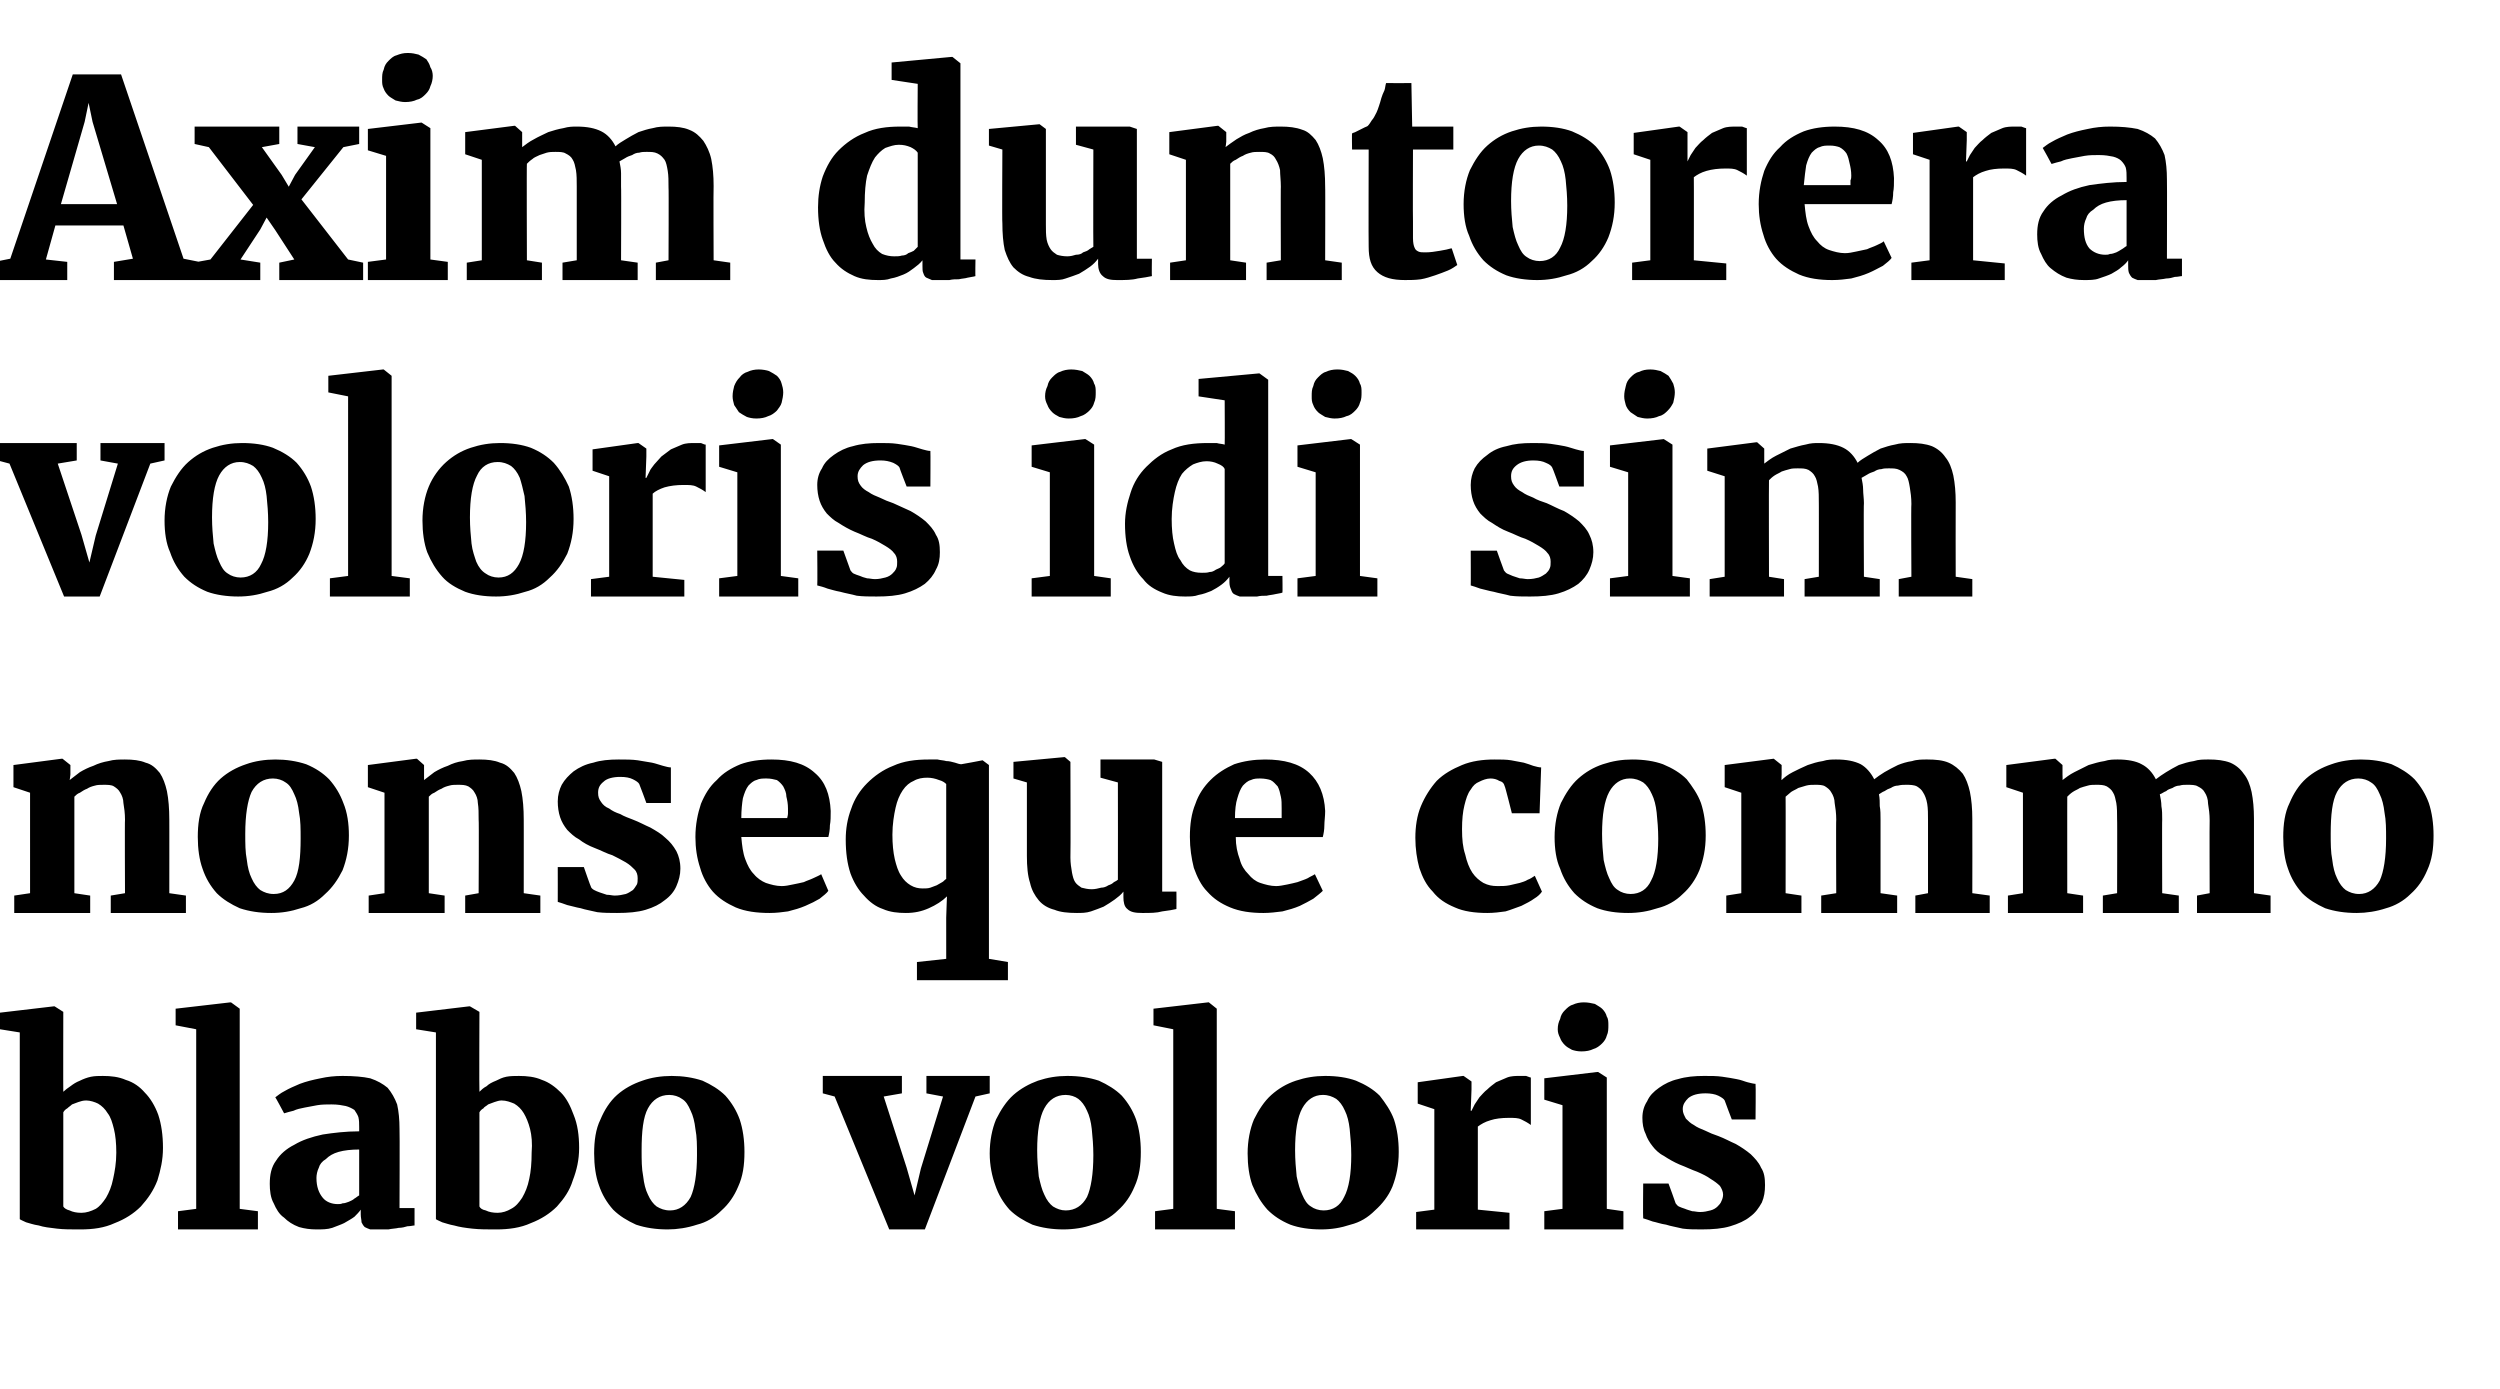 <?xml version="1.0" standalone="no"?><!DOCTYPE svg PUBLIC "-//W3C//DTD SVG 1.1//EN" "http://www.w3.org/Graphics/SVG/1.1/DTD/svg11.dtd"><svg xmlns="http://www.w3.org/2000/svg" version="1.1" width="316px" height="175.6px" viewBox="0 -1 316 175.6" style="top:-1px"><desc>Axim duntorera voloris idi sim nonseque commo blabo voloris</desc><defs/><g id="Polygon11032"><path d="m2.5 129.5l-2.5-.4V127l6.8-.8h.1l1.1.7s-.02 10.12 0 10.1c.2-.2.6-.5.9-.7c.4-.3.7-.5 1.2-.7c.4-.2.9-.4 1.4-.5c.5-.1 1-.1 1.5-.1c1 0 2 .1 2.9.5c1 .3 1.8.9 2.4 1.6c.7.7 1.3 1.7 1.7 2.8c.4 1.2.6 2.6.6 4.2c0 1.5-.3 2.8-.7 4.1c-.5 1.3-1.2 2.3-2.1 3.3c-.9.9-2 1.6-3.3 2.1c-1.3.6-2.7.8-4.4.8c-1.1 0-2.1 0-2.9-.1c-.9-.1-1.7-.2-2.3-.4c-.7-.1-1.2-.3-1.6-.4c-.4-.2-.7-.3-.8-.4v-23.6zm5.5 22c.1.2.4.4.8.5c.4.2.9.3 1.5.3c.6 0 1.2-.2 1.8-.5c.5-.3.9-.8 1.3-1.4c.4-.7.7-1.4.9-2.4c.2-.9.4-2 .4-3.3c0-1.2-.1-2.2-.3-3c-.2-.8-.4-1.5-.8-2c-.3-.5-.7-.9-1.2-1.2c-.4-.2-1-.4-1.5-.4c-.4 0-.7.1-1 .2c-.3.1-.5.2-.8.3c-.2.2-.4.3-.6.5c-.2.1-.4.3-.5.5v11.9zm14.5.6l2.3-.3v-22.7l-2.6-.5v-2.1l6.9-.8h.1l1.1.8v25.3l2.3.3v2.3H22.5v-2.3zm11.6-3.5c0-1.1.2-2.1.8-2.9c.5-.8 1.3-1.5 2.3-2c1-.6 2.2-1 3.6-1.3c1.3-.2 2.9-.4 4.6-.4v-.5c0-.5 0-.9-.1-1.3c-.1-.3-.3-.6-.5-.9c-.3-.2-.7-.4-1.1-.5c-.5-.1-1-.2-1.8-.2c-.6 0-1.2 0-1.8.1c-.6.1-1.1.2-1.6.3c-.5.1-1 .2-1.4.4c-.4.1-.8.2-1.1.3c-.04.04-.1 0-.1 0c0 0-1.07-2.01-1.1-2c.3-.2.6-.5 1.2-.8c.5-.3 1.2-.6 1.9-.9c.8-.3 1.6-.5 2.6-.7c.9-.2 1.8-.3 2.8-.3c1.4 0 2.6.1 3.5.3c.9.3 1.6.7 2.2 1.2c.5.6.9 1.3 1.2 2.1c.2.9.3 1.9.3 3.1c.04.02 0 10 0 10h1.9v2.2c-.2 0-.5.1-.9.1c-.3.1-.7.2-1.1.2c-.4.1-.9.1-1.3.2h-2.3c-.3-.1-.5-.2-.7-.3c-.2-.2-.3-.4-.4-.6c0-.3-.1-.6-.1-1v-.6c-.2.3-.5.6-.8.9c-.4.3-.8.5-1.3.8c-.4.2-1 .4-1.5.6c-.6.2-1.3.2-2 .2c-.8 0-1.5-.1-2.2-.3c-.8-.3-1.4-.7-1.9-1.2c-.6-.4-1-1.1-1.3-1.8c-.4-.7-.5-1.6-.5-2.5zm5.9-.7c0 1.1.3 1.9.8 2.5c.4.5 1.1.8 1.9.8c.2 0 .4 0 .6-.1c.3 0 .5-.1.8-.2c.2-.1.5-.2.7-.4c.2-.1.4-.3.6-.4v-5.8c-1 0-1.9.1-2.6.3c-.7.2-1.2.5-1.6.9c-.5.3-.8.7-.9 1.1c-.2.4-.3.9-.3 1.3zm15.1-18.4l-2.5-.4V127l6.7-.8h.1l1.2.7s-.04 10.12 0 10.1c.2-.2.5-.5.9-.7c.3-.3.7-.5 1.2-.7c.4-.2.8-.4 1.3-.5c.5-.1 1.1-.1 1.6-.1c1 0 2 .1 2.9.5c.9.3 1.7.9 2.4 1.6c.7.7 1.2 1.7 1.6 2.8c.5 1.2.7 2.6.7 4.2c0 1.5-.3 2.8-.8 4.1c-.4 1.3-1.1 2.3-2 3.3c-.9.9-2 1.6-3.3 2.1c-1.3.6-2.8.8-4.4.8c-1.1 0-2.1 0-3-.1c-.9-.1-1.6-.2-2.3-.4c-.6-.1-1.1-.3-1.5-.4c-.4-.2-.7-.3-.8-.4v-23.6zm5.5 22c.1.2.3.4.8.5c.4.2.9.3 1.5.3c.6 0 1.2-.2 1.7-.5c.6-.3 1-.8 1.4-1.4c.4-.7.7-1.4.9-2.4c.2-.9.3-2 .3-3.3c.1-1.2 0-2.2-.2-3c-.2-.8-.5-1.5-.8-2c-.3-.5-.7-.9-1.2-1.2c-.5-.2-1-.4-1.6-.4c-.3 0-.6.1-.9.2c-.3.1-.5.2-.8.3c-.2.2-.5.3-.6.5c-.2.1-.4.3-.5.5v11.9zm14.5-6.7c0-1.6.2-3.1.8-4.3c.5-1.2 1.2-2.3 2.1-3.1c.9-.8 2-1.4 3.2-1.8c1.1-.4 2.4-.6 3.7-.6c1.4 0 2.7.2 3.9.6c1.1.5 2.1 1.1 2.9 1.9c.8.9 1.4 1.9 1.8 3c.4 1.2.6 2.6.6 4.1c0 1.7-.2 3.1-.8 4.4c-.5 1.2-1.2 2.2-2.1 3c-.9.9-1.9 1.5-3.1 1.8c-1.2.4-2.5.6-3.7.6c-1.5 0-2.8-.2-4-.6c-1.1-.5-2.1-1.1-2.9-1.9c-.8-.9-1.4-1.9-1.8-3.1c-.4-1.1-.6-2.5-.6-4zm9.6 7.2c1.1 0 2-.6 2.6-1.7c.5-1.1.8-2.9.8-5.3c0-1.2 0-2.3-.2-3.3c-.1-.9-.3-1.7-.6-2.3c-.3-.7-.6-1.2-1.1-1.5c-.4-.3-1-.5-1.6-.5c-1.2 0-2.1.6-2.7 1.7c-.6 1.1-.8 2.9-.8 5.3c0 1.2 0 2.3.2 3.3c.1.9.3 1.7.6 2.3c.3.7.7 1.2 1.1 1.5c.5.3 1 .5 1.7.5zm20.8-14.4l-1.5-.4V135h10v2.2l-2.3.4l2.9 9l1 3.5l.8-3.4l2.8-9.1l-2.1-.4V135h8v2.2l-1.8.4l-6.4 16.8h-4.5l-6.9-16.8zm19.6 7.2c0-1.6.3-3.1.8-4.3c.6-1.2 1.3-2.3 2.2-3.1c.9-.8 2-1.4 3.1-1.8c1.2-.4 2.4-.6 3.7-.6c1.5 0 2.8.2 4 .6c1.1.5 2.1 1.1 2.9 1.9c.8.9 1.4 1.9 1.8 3c.4 1.2.6 2.6.6 4.1c0 1.7-.2 3.1-.8 4.4c-.5 1.2-1.2 2.2-2.1 3c-.9.9-2 1.5-3.2 1.8c-1.1.4-2.4.6-3.7.6c-1.4 0-2.7-.2-3.9-.6c-1.1-.5-2.1-1.1-2.9-1.9c-.8-.9-1.4-1.9-1.8-3.1c-.4-1.1-.7-2.5-.7-4zm9.6 7.2c1.2 0 2.1-.6 2.7-1.7c.5-1.1.8-2.9.8-5.3c0-1.2-.1-2.3-.2-3.3c-.1-.9-.3-1.7-.6-2.3c-.3-.7-.7-1.2-1.1-1.5c-.4-.3-1-.5-1.6-.5c-1.2 0-2.1.6-2.7 1.7c-.6 1.1-.9 2.9-.9 5.3c0 1.2.1 2.3.2 3.3c.2.9.4 1.7.7 2.3c.3.7.7 1.2 1.1 1.5c.5.3 1 .5 1.6.5zm11.3.1l2.3-.3v-22.7l-2.5-.5v-2.1l6.9-.8h.1l1 .8v25.3l2.3.3v2.3H146v-2.3zm11.7-7.3c0-1.6.3-3.1.8-4.3c.6-1.2 1.3-2.3 2.2-3.1c.9-.8 1.9-1.4 3.1-1.8c1.2-.4 2.4-.6 3.7-.6c1.5 0 2.8.2 3.9.6c1.2.5 2.2 1.1 3 1.9c.7.9 1.4 1.9 1.8 3c.4 1.2.6 2.6.6 4.1c0 1.7-.3 3.1-.8 4.4c-.5 1.2-1.3 2.2-2.2 3c-.9.9-1.9 1.5-3.1 1.8c-1.2.4-2.4.6-3.7.6c-1.5 0-2.8-.2-3.9-.6c-1.2-.5-2.1-1.1-2.9-1.9c-.8-.9-1.4-1.9-1.9-3.1c-.4-1.1-.6-2.5-.6-4zm9.6 7.2c1.2 0 2.1-.6 2.6-1.7c.6-1.1.9-2.9.9-5.3c0-1.2-.1-2.3-.2-3.3c-.1-.9-.3-1.7-.6-2.3c-.3-.7-.7-1.2-1.1-1.5c-.5-.3-1-.5-1.7-.5c-1.1 0-2 .6-2.6 1.7c-.6 1.1-.9 2.9-.9 5.3c0 1.2.1 2.3.2 3.3c.2.9.4 1.7.7 2.3c.3.7.6 1.2 1.1 1.5c.4.3 1 .5 1.6.5zm11.7.2l2.3-.3v-12.7l-2.1-.7v-2.7l5.7-.8h.1l1 .7v1l-.1 2.7s.13.03.1 0l.4-.8l.6-.9c.3-.3.6-.7 1-1c.3-.3.7-.6 1.1-.9c.5-.2.9-.4 1.4-.6c.5-.2 1.1-.2 1.6-.2h.8c.3.1.5.2.6.2v6c-.4-.3-.8-.5-1.2-.7c-.4-.2-.9-.2-1.6-.2c-.9 0-1.7.1-2.3.3c-.7.2-1.2.5-1.6.8v10.5l4 .4v2.1H179v-2.2zm16.2-.1l2.3-.3v-13.1l-2.3-.7v-2.7l6.7-.8h.1l1.1.7v16.6l2.1.3v2.3h-10v-2.3zm4.7-20.2c-.5 0-.9-.1-1.2-.2c-.4-.2-.7-.4-.9-.6c-.3-.3-.5-.6-.6-.9c-.2-.4-.3-.7-.3-1.1c0-.5.1-.9.3-1.3c.1-.5.3-.8.6-1.1c.3-.3.6-.6 1-.7c.4-.2.9-.3 1.4-.3c.5 0 1 .1 1.4.2c.3.2.7.4.9.6c.3.3.5.6.6 1c.2.3.2.7.2 1.1c0 .4 0 .9-.2 1.3c-.1.4-.3.7-.6 1c-.3.3-.7.6-1.1.7c-.4.2-.9.3-1.5.3c0-.01 0 0 0 0c0 0-.02-.01 0 0zm7.8 16.7h3.2s.92 2.49.9 2.5c.1.1.2.3.4.4c.2.1.5.2.8.3c.2.1.6.2.9.3c.3 0 .6.1 1 .1c.5 0 .9-.1 1.3-.2c.4-.1.7-.3.9-.5c.2-.2.4-.4.5-.7c.1-.2.2-.5.2-.8c0-.4-.2-.8-.4-1.1c-.3-.3-.7-.6-1.2-.9c-.4-.3-1-.6-1.7-.9c-.6-.2-1.4-.6-2.2-.9c-.7-.3-1.4-.7-2-1.1c-.6-.3-1.1-.8-1.4-1.2c-.4-.5-.7-1-.9-1.6c-.3-.6-.4-1.3-.4-2c0-.8.2-1.5.6-2.1c.3-.7.8-1.2 1.5-1.7c.7-.5 1.5-.9 2.4-1.1c1-.3 2.1-.4 3.3-.4c.9 0 1.6 0 2.3.1c.7.1 1.3.2 1.8.3c.6.1 1 .3 1.4.4c.4.1.8.2 1 .2c.05.01 0 4.5 0 4.5h-3s-.91-2.38-.9-2.4c-.1-.2-.4-.4-.8-.6c-.4-.2-1-.3-1.6-.3c-1 0-1.7.2-2.2.6c-.4.4-.7.8-.7 1.4c0 .5.2.8.4 1.2c.3.3.6.6 1 .8c.4.3.9.5 1.4.7c.6.3 1.1.5 1.7.7c.8.3 1.5.7 2.2 1c.7.4 1.3.8 1.9 1.3c.5.5 1 1 1.3 1.7c.4.6.5 1.3.5 2.2c0 .8-.1 1.5-.4 2.2c-.4.7-.8 1.3-1.5 1.8c-.6.5-1.5.9-2.5 1.2c-1 .3-2.2.4-3.6.4c-.8 0-1.7 0-2.4-.1c-.8-.2-1.5-.3-2.1-.5c-.7-.1-1.2-.3-1.7-.4c-.5-.2-.9-.3-1.2-.4c-.04.02 0-4.4 0-4.4z" stroke="none" fill="#000"/></g><g id="Polygon11031"><path d="m1.8 112.2l2-.3V99.2l-2.1-.7v-2.8l6.1-.8h.1l1 .8v1.2s-.08.72-.1.7c.4-.3.8-.6 1.3-1c.5-.3 1.1-.6 1.7-.8c.6-.3 1.3-.5 1.9-.6c.7-.2 1.4-.2 2.1-.2c1 0 1.9.1 2.6.4c.8.2 1.3.7 1.8 1.3c.4.6.7 1.4.9 2.3c.2 1 .3 2.2.3 3.6c.01-.04 0 9.3 0 9.3l2.1.3v2.2H14v-2.2l1.8-.3s-.04-9.35 0-9.3c0-.8-.1-1.5-.2-2.1c0-.5-.2-1-.4-1.3c-.2-.4-.5-.6-.8-.8c-.3-.2-.8-.2-1.3-.2c-.4 0-.8 0-1.1.1c-.4.1-.7.2-1 .4c-.3.1-.6.3-.9.5c-.3.1-.5.3-.7.5v12.2l2 .3v2.2H1.8v-2.2zm23.2-7.4c0-1.6.2-3.1.8-4.3c.5-1.2 1.2-2.3 2.1-3.1c.9-.8 2-1.4 3.2-1.8c1.1-.4 2.4-.6 3.7-.6c1.4 0 2.7.2 3.9.6c1.2.5 2.1 1.1 2.9 1.9c.8.9 1.4 1.9 1.8 3c.5 1.2.7 2.6.7 4.1c0 1.7-.3 3.1-.8 4.4c-.6 1.2-1.3 2.2-2.2 3c-.9.9-1.9 1.5-3.1 1.8c-1.2.4-2.4.6-3.7.6c-1.5 0-2.8-.2-4-.6c-1.1-.5-2.1-1.1-2.9-1.9c-.8-.9-1.4-1.9-1.8-3.1c-.4-1.1-.6-2.5-.6-4zm9.6 7.2c1.2 0 2-.6 2.6-1.7c.6-1.1.8-2.9.8-5.3c0-1.2 0-2.3-.2-3.3c-.1-.9-.3-1.7-.6-2.3c-.3-.7-.6-1.2-1.1-1.5c-.4-.3-1-.5-1.6-.5c-1.2 0-2.1.6-2.7 1.7c-.5 1.1-.8 2.9-.8 5.3c0 1.2 0 2.3.2 3.3c.1.9.3 1.7.6 2.3c.3.7.7 1.2 1.1 1.5c.5.3 1 .5 1.7.5zm12 .2l2-.3V99.2l-2.1-.7v-2.8l6.1-.8h.1l.9.8v1.9c.4-.3.8-.6 1.3-1c.5-.3 1.1-.6 1.7-.8c.6-.3 1.2-.5 1.9-.6c.7-.2 1.4-.2 2.1-.2c1 0 1.9.1 2.6.4c.8.2 1.3.7 1.8 1.3c.4.6.7 1.4.9 2.3c.2 1 .3 2.2.3 3.6c.01-.04 0 9.3 0 9.3l2.1.3v2.2h-9.5v-2.2l1.7-.3s.05-9.35 0-9.3c0-.8 0-1.5-.1-2.1c0-.5-.2-1-.4-1.3c-.2-.4-.5-.6-.8-.8c-.4-.2-.8-.2-1.4-.2c-.3 0-.7 0-1 .1c-.4.1-.7.2-1 .4c-.3.1-.6.3-.9.5c-.3.1-.5.3-.7.5c-.01 0 0 12.2 0 12.2l2 .3v2.2h-9.6v-2.2zm23.9-3.6h3.3s.86 2.49.9 2.5c0 .1.2.3.4.4c.2.1.4.2.7.3l.9.3c.4 0 .7.1 1 .1c.5 0 1-.1 1.4-.2c.3-.1.6-.3.9-.5c.2-.2.3-.4.5-.7c.1-.2.1-.5.1-.8c0-.4-.1-.8-.4-1.1c-.3-.3-.6-.6-1.1-.9c-.5-.3-1.1-.6-1.7-.9c-.7-.2-1.4-.6-2.2-.9c-.8-.3-1.5-.7-2-1.1c-.6-.3-1.1-.8-1.5-1.2c-.4-.5-.7-1-.9-1.6c-.2-.6-.3-1.3-.3-2c0-.8.2-1.5.5-2.1c.4-.7.9-1.2 1.5-1.7c.7-.5 1.5-.9 2.5-1.1c.9-.3 2-.4 3.2-.4c.9 0 1.7 0 2.4.1l1.8.3c.5.1 1 .3 1.4.4c.4.1.7.2 1 .2v4.5h-3.1s-.87-2.38-.9-2.4c-.1-.2-.4-.4-.8-.6c-.4-.2-.9-.3-1.6-.3c-.9 0-1.7.2-2.1.6c-.5.4-.7.8-.7 1.4c0 .5.1.8.4 1.2c.2.3.5.6 1 .8c.4.3.8.5 1.4.7c.5.3 1.1.5 1.6.7c.8.3 1.5.7 2.2 1c.7.4 1.4.8 1.9 1.3c.6.5 1 1 1.4 1.7c.3.6.5 1.3.5 2.2c0 .8-.2 1.5-.5 2.2c-.3.7-.8 1.3-1.5 1.8c-.6.5-1.4.9-2.4 1.2c-1 .3-2.2.4-3.6.4c-.9 0-1.7 0-2.5-.1c-.8-.2-1.5-.3-2.1-.5c-.6-.1-1.2-.3-1.7-.4c-.5-.2-.9-.3-1.2-.4c.01.02 0-4.4 0-4.4zm17.4-3.8c0-1.6.3-3 .7-4.2c.5-1.2 1.1-2.2 2-3c.8-.9 1.8-1.5 3-2c1.1-.4 2.4-.6 3.9-.6c2.4 0 4.2.5 5.5 1.7c1.3 1.1 1.9 2.7 2 4.8c0 .7 0 1.3-.1 1.8c0 .6-.1 1.1-.2 1.5h-11c.1 1.1.2 2 .5 2.8c.3.8.6 1.4 1.1 1.9c.4.5 1 .9 1.5 1.1c.6.2 1.3.4 2 .4c.5 0 .9-.1 1.4-.2c.5-.1 1-.2 1.4-.3c.4-.2.8-.3 1.2-.5c.4-.2.7-.3 1-.5l.9 2.1c-.2.3-.6.6-1.1 1c-.5.3-1.1.6-1.8.9c-.7.3-1.4.5-2.2.7c-.7.1-1.5.2-2.3.2c-1.7 0-3.1-.2-4.3-.7c-1.1-.5-2.1-1.1-2.9-2c-.7-.8-1.3-1.9-1.6-3c-.4-1.2-.6-2.5-.6-3.9zm11.6-2.4c0-.1.1-.3.1-.6v-.6c0-.6-.1-1.1-.2-1.5c0-.5-.2-.9-.4-1.3c-.2-.3-.5-.6-.8-.8c-.4-.1-.8-.2-1.3-.2c-.5 0-.9 0-1.3.2c-.4.1-.7.4-1 .7c-.3.4-.5.9-.7 1.6c-.1.6-.2 1.5-.2 2.5h5.8zm15 12c-1 0-2-.1-2.9-.5c-.9-.3-1.7-.9-2.4-1.7c-.7-.7-1.3-1.7-1.7-2.8c-.4-1.2-.6-2.6-.6-4.3c0-1.3.2-2.6.7-3.9c.4-1.2 1.1-2.3 2-3.2c.9-.9 2-1.7 3.3-2.2c1.3-.6 2.8-.8 4.5-.8h1.1c.4.1.8.1 1.1.2c.4 0 .7.1 1.1.2c.3.1.6.2.8.2c0 .02 2.7-.5 2.7-.5l.8.6v24.5l2.4.4v2.3h-11.5v-2.3l3.7-.4V115s.09-2.73.1-2.7c-.6.6-1.4 1.1-2.3 1.5c-.9.4-1.8.6-2.9.6zm2.1-3.1c.4 0 .7 0 1-.1c.3-.1.5-.2.8-.3c.2-.1.5-.3.7-.4c.2-.1.3-.3.5-.4v-12c-.2-.2-.5-.4-.9-.5c-.5-.2-1-.3-1.5-.3c-.6 0-1.2.1-1.7.4c-.5.2-1 .6-1.4 1.2c-.4.6-.7 1.3-.9 2.2c-.2.9-.4 2.1-.4 3.4c0 1.2.1 2.2.3 3.1c.2.8.4 1.5.8 2.1c.3.5.7.9 1.2 1.2c.5.3 1 .4 1.5.4zm13.2-13.4l-1.7-.5v-2.1l6.4-.6h.1l.7.6s.04 12.06 0 12.1c0 .7.1 1.3.2 1.9c.1.5.2.9.4 1.2c.2.3.5.5.8.7c.4.1.8.2 1.3.2c.4 0 .8-.1 1.2-.2c.3 0 .6-.1.9-.3c.3-.1.5-.2.7-.4c.2-.1.4-.2.5-.3c.02-.03 0-12.3 0-12.3l-2.2-.6V95h6.8l1 .3v16.4h1.8s.02 2.16 0 2.2c-.4.1-1 .2-1.8.3c-.7.2-1.5.2-2.5.2c-.9 0-1.5-.1-1.9-.5c-.4-.3-.5-.9-.5-1.5v-.7c-.3.4-.7.7-1.1 1c-.4.3-.9.6-1.4.9c-.5.2-1 .4-1.6.6c-.6.2-1.2.2-1.8.2c-1.1 0-2.1-.1-2.8-.4c-.8-.2-1.5-.6-2-1.2c-.5-.6-.9-1.3-1.1-2.2c-.3-.9-.4-2.1-.4-3.4v-9.3zm20.6 6.9c0-1.6.2-3 .7-4.2c.4-1.2 1.1-2.2 1.9-3c.9-.9 1.9-1.5 3-2c1.2-.4 2.5-.6 3.9-.6c2.4 0 4.3.5 5.6 1.7c1.2 1.1 1.9 2.7 2 4.8c0 .7-.1 1.3-.1 1.8c0 .6-.1 1.1-.2 1.5h-11c0 1.1.2 2 .5 2.8c.2.8.6 1.4 1.1 1.9c.4.5.9.9 1.5 1.1c.6.2 1.3.4 2 .4c.4 0 .9-.1 1.4-.2c.5-.1.9-.2 1.3-.3c.5-.2.9-.3 1.3-.5c.3-.2.6-.3.9-.5l1 2.1c-.3.3-.7.6-1.2 1c-.5.3-1.1.6-1.7.9c-.7.3-1.4.5-2.2.7c-.8.1-1.6.2-2.4.2c-1.6 0-3-.2-4.2-.7c-1.2-.5-2.1-1.1-2.9-2c-.8-.8-1.3-1.9-1.7-3c-.3-1.2-.5-2.5-.5-3.9zm11.6-2.4v-1.2c0-.6 0-1.1-.1-1.5c-.1-.5-.2-.9-.4-1.3c-.3-.3-.5-.6-.9-.8c-.3-.1-.8-.2-1.3-.2c-.4 0-.8 0-1.2.2c-.4.1-.7.4-1 .7c-.3.4-.5.9-.7 1.6c-.2.6-.3 1.5-.3 2.5h5.9zm16.9 2.5c0-1.4.2-2.8.7-4c.5-1.2 1.2-2.3 2-3.2c.9-.9 2-1.5 3.2-2c1.2-.5 2.6-.7 4.1-.7c.8 0 1.5 0 2.1.1c.6.1 1.1.2 1.6.3c.4.1.9.3 1.2.4c.4.1.7.2 1 .2l-.2 5.8h-3.5s-.86-3.44-.9-3.4c-.1-.4-.3-.6-.7-.7c-.3-.2-.7-.3-1.1-.3c-.5 0-1 .2-1.4.4c-.5.2-.8.5-1.1 1c-.4.5-.6 1.2-.8 2c-.2.8-.3 1.8-.3 3c0 1.3.1 2.3.4 3.2c.2.9.5 1.7.9 2.3c.4.6.9 1 1.4 1.3c.6.3 1.1.4 1.8.4c.5 0 1 0 1.5-.1l1.3-.3c.3-.1.7-.2 1-.4c.3-.1.6-.3.9-.5l.9 2c-.2.3-.5.6-1 .9c-.4.3-1 .6-1.6.9c-.6.2-1.3.5-2 .7c-.7.1-1.5.2-2.3.2c-1.6 0-3-.2-4.1-.7c-1.2-.5-2.1-1.1-2.8-2c-.8-.8-1.3-1.8-1.7-3c-.3-1.1-.5-2.4-.5-3.8zm17.6-.1c0-1.6.3-3.1.8-4.3c.6-1.2 1.3-2.3 2.2-3.1c.9-.8 1.9-1.4 3.1-1.8c1.2-.4 2.4-.6 3.7-.6c1.5 0 2.8.2 3.9.6c1.2.5 2.2 1.1 3 1.9c.7.9 1.4 1.9 1.8 3c.4 1.2.6 2.6.6 4.1c0 1.7-.3 3.1-.8 4.4c-.5 1.2-1.2 2.2-2.1 3c-.9.9-2 1.5-3.2 1.8c-1.2.4-2.4.6-3.7.6c-1.5 0-2.8-.2-3.9-.6c-1.2-.5-2.1-1.1-2.9-1.9c-.8-.9-1.4-1.9-1.8-3.1c-.5-1.1-.7-2.5-.7-4zm9.6 7.2c1.2 0 2.1-.6 2.6-1.7c.6-1.1.9-2.9.9-5.3c0-1.2-.1-2.3-.2-3.3c-.1-.9-.3-1.7-.6-2.3c-.3-.7-.7-1.2-1.1-1.5c-.5-.3-1-.5-1.7-.5c-1.1 0-2 .6-2.6 1.7c-.6 1.1-.9 2.9-.9 5.3c0 1.2.1 2.3.2 3.3c.2.9.4 1.7.7 2.3c.3.7.6 1.2 1.1 1.5c.4.3 1 .5 1.6.5zm12.1.2l1.9-.3V99.2l-2.1-.7v-2.8l6.2-.8l1 .8v1.2s-.05.74 0 .7c.3-.3.8-.7 1.4-1c.6-.3 1.2-.6 1.9-.9c.6-.2 1.2-.4 1.9-.5c.6-.2 1.2-.2 1.7-.2c1.3 0 2.3.2 3.1.6c.7.4 1.3 1.1 1.7 1.9c.4-.3.8-.6 1.3-.9c.5-.3 1.1-.6 1.7-.9c.5-.2 1.1-.4 1.8-.5c.6-.2 1.3-.2 1.9-.2c1.1 0 2 .1 2.7.4c.7.3 1.3.8 1.8 1.4c.4.6.7 1.4.9 2.3c.2 1 .3 2.1.3 3.4c.02.04 0 9.4 0 9.4l2.2.3v2.2h-9.4v-2.2l1.6-.3v-9.2c0-.8 0-1.5-.1-2.1c-.1-.6-.3-1.1-.5-1.4c-.2-.4-.5-.6-.8-.8c-.4-.2-.9-.2-1.4-.2c-.3 0-.6 0-1 .1c-.3 0-.6.1-.9.3c-.3.1-.5.2-.8.4c-.3.1-.5.3-.7.4c.1.5.1 1 .1 1.5c.1.5.1 1.1.1 1.7v9.3l2.1.3v2.2h-9.6v-2.2l1.9-.3s-.04-9.35 0-9.3c0-.8-.1-1.5-.2-2.1c0-.5-.2-1-.4-1.3c-.2-.4-.5-.6-.8-.8c-.3-.2-.8-.2-1.3-.2c-.4 0-.7 0-1.1.1l-1 .3c-.3.2-.6.3-.9.5c-.2.2-.5.4-.7.6c.02-.03 0 12.2 0 12.2l2 .3v2.2h-9.5v-2.2zm35.6 0l1.9-.3V99.2l-2.1-.7v-2.8l6.1-.8h.1l.9.8v1.2s.03.74 0 .7c.4-.3.9-.7 1.5-1l1.8-.9c.7-.2 1.3-.4 2-.5c.6-.2 1.2-.2 1.7-.2c1.2 0 2.3.2 3 .6c.8.4 1.4 1.1 1.8 1.9c.4-.3.8-.6 1.3-.9c.5-.3 1-.6 1.6-.9c.6-.2 1.2-.4 1.9-.5c.6-.2 1.2-.2 1.9-.2c1 0 1.9.1 2.7.4c.7.3 1.3.8 1.7 1.4c.5.6.8 1.4 1 2.3c.2 1 .3 2.1.3 3.4v9.4l2.1.3v2.2h-9.3v-2.2l1.6-.3s-.03-9.23 0-9.2c0-.8-.1-1.5-.2-2.1c0-.6-.2-1.1-.4-1.4c-.2-.4-.5-.6-.9-.8c-.3-.2-.8-.2-1.4-.2c-.3 0-.6 0-.9.1c-.3 0-.6.1-.9.3c-.3.1-.6.2-.8.4c-.3.1-.5.3-.8.4c.1.5.2 1 .2 1.5c.1.5.1 1.1.1 1.7c-.03-.05 0 9.3 0 9.3l2.1.3v2.2h-9.6v-2.2l1.8-.3s.03-9.35 0-9.3c0-.8 0-1.5-.1-2.1c-.1-.5-.2-1-.4-1.3c-.2-.4-.5-.6-.8-.8c-.4-.2-.8-.2-1.4-.2c-.3 0-.7 0-1 .1c-.4.1-.7.2-1 .3c-.3.2-.6.3-.9.5c-.3.2-.5.4-.7.6c-.01-.03 0 12.2 0 12.2l2 .3v2.2h-9.5v-2.2zm34.8-7.4c0-1.6.2-3.1.8-4.3c.5-1.2 1.2-2.3 2.1-3.1c.9-.8 2-1.4 3.2-1.8c1.1-.4 2.4-.6 3.7-.6c1.4 0 2.7.2 3.9.6c1.1.5 2.1 1.1 2.9 1.9c.8.9 1.4 1.9 1.8 3c.4 1.2.6 2.6.6 4.1c0 1.7-.2 3.1-.8 4.4c-.5 1.2-1.2 2.2-2.1 3c-.9.9-2 1.5-3.1 1.8c-1.2.4-2.5.6-3.7.6c-1.5 0-2.8-.2-4-.6c-1.1-.5-2.1-1.1-2.9-1.9c-.8-.9-1.4-1.9-1.8-3.1c-.4-1.1-.6-2.5-.6-4zm9.6 7.2c1.1 0 2-.6 2.6-1.7c.5-1.1.8-2.9.8-5.3c0-1.2 0-2.3-.2-3.3c-.1-.9-.3-1.7-.6-2.3c-.3-.7-.6-1.2-1.1-1.5c-.4-.3-1-.5-1.6-.5c-1.2 0-2.1.6-2.7 1.7c-.6 1.1-.8 2.9-.8 5.3c0 1.2 0 2.3.2 3.3c.1.9.3 1.7.6 2.3c.3.7.7 1.2 1.1 1.5c.5.3 1 .5 1.7.5z" stroke="none" fill="#000"/></g><g id="Polygon11030"><path d="m1.2 57.6l-1.5-.4V55h10v2.2l-2.4.4l3 9l1 3.5l.8-3.4l2.8-9.1l-2.2-.4V55h8.1v2.2l-1.8.4l-6.4 16.8H8.1L1.2 57.6zm19.6 7.2c0-1.6.3-3.1.8-4.3c.6-1.2 1.3-2.3 2.2-3.1c.9-.8 1.9-1.4 3.1-1.8c1.2-.4 2.4-.6 3.7-.6c1.5 0 2.8.2 3.9.6c1.2.5 2.2 1.1 3 1.9c.8.9 1.4 1.9 1.8 3c.4 1.2.6 2.6.6 4.1c0 1.7-.3 3.1-.8 4.4c-.5 1.2-1.2 2.2-2.1 3c-.9.9-2 1.5-3.2 1.8c-1.2.4-2.4.6-3.7.6c-1.4 0-2.8-.2-3.9-.6c-1.2-.5-2.1-1.1-2.9-1.9c-.8-.9-1.4-1.9-1.8-3.1c-.5-1.1-.7-2.5-.7-4zm9.6 7.2c1.2 0 2.1-.6 2.6-1.7c.6-1.1.9-2.9.9-5.3c0-1.2-.1-2.3-.2-3.3c-.1-.9-.3-1.7-.6-2.3c-.3-.7-.7-1.2-1.1-1.5c-.5-.3-1-.5-1.7-.5c-1.1 0-2 .6-2.6 1.7c-.6 1.1-.9 2.9-.9 5.3c0 1.2.1 2.3.2 3.3c.2.9.4 1.7.7 2.3c.3.7.6 1.2 1.1 1.5c.4.3 1 .5 1.6.5zm11.3.1l2.3-.3V49.1l-2.5-.5v-2.1l6.9-.8h.1l1 .8v25.3l2.3.3v2.3H41.7v-2.3zm11.7-7.3c0-1.6.3-3.1.8-4.3c.5-1.2 1.3-2.3 2.2-3.1c.9-.8 1.9-1.4 3.1-1.8c1.2-.4 2.4-.6 3.7-.6c1.5 0 2.8.2 3.9.6c1.2.5 2.1 1.1 2.9 1.9c.8.9 1.4 1.9 1.9 3c.4 1.2.6 2.6.6 4.1c0 1.7-.3 3.1-.8 4.4c-.6 1.2-1.3 2.2-2.2 3c-.9.9-1.9 1.5-3.1 1.8c-1.2.4-2.4.6-3.7.6c-1.5 0-2.8-.2-3.9-.6c-1.2-.5-2.2-1.1-2.9-1.9c-.8-.9-1.4-1.9-1.9-3.1c-.4-1.1-.6-2.5-.6-4zM63 72c1.2 0 2-.6 2.6-1.7c.6-1.1.9-2.9.9-5.3c0-1.2-.1-2.3-.2-3.3c-.2-.9-.4-1.7-.6-2.3c-.3-.7-.7-1.2-1.1-1.5c-.5-.3-1-.5-1.7-.5c-1.2 0-2.1.6-2.6 1.7c-.6 1.1-.9 2.9-.9 5.3c0 1.2.1 2.3.2 3.3c.1.9.4 1.7.6 2.3c.3.7.7 1.2 1.2 1.5c.4.3 1 .5 1.6.5zm11.7.2l2.3-.3V59.2l-2.1-.7v-2.7l5.7-.8h.1l1 .7v1l-.1 2.7s.11.03.1 0l.4-.8c.1-.3.4-.6.6-.9c.3-.3.6-.7.9-1l1.2-.9c.5-.2.9-.4 1.4-.6c.5-.2 1.1-.2 1.6-.2h.8c.3.1.4.2.6.2v6c-.4-.3-.8-.5-1.2-.7c-.4-.2-.9-.2-1.6-.2c-.9 0-1.7.1-2.4.3c-.6.2-1.2.5-1.5.8v10.5l4 .4v2.1H74.7v-2.2zm16.2-.1l2.3-.3V58.7l-2.3-.7v-2.7l6.7-.8h.1l1 .7v16.6l2.2.3v2.3h-10v-2.3zm4.7-20.2c-.5 0-.9-.1-1.2-.2c-.4-.2-.7-.4-1-.6l-.6-.9c-.1-.4-.2-.7-.2-1.1c0-.5.1-.9.2-1.3c.2-.5.4-.8.7-1.1c.2-.3.6-.6 1-.7c.4-.2.9-.3 1.4-.3c.5 0 1 .1 1.3.2c.4.2.7.4 1 .6c.3.3.5.6.6 1c.1.3.2.7.2 1.1c0 .4-.1.9-.2 1.3c-.1.4-.4.7-.6 1c-.3.3-.7.6-1.1.7c-.4.2-.9.3-1.5.3c-.02-.01 0 0 0 0c0 0-.04-.01 0 0zm7.7 16.7h3.3l.9 2.5c.1.1.2.3.4.4c.2.1.5.2.8.3c.2.1.5.2.9.3c.3 0 .6.1 1 .1c.5 0 .9-.1 1.3-.2c.4-.1.7-.3.9-.5c.2-.2.4-.4.5-.7c.1-.2.1-.5.1-.8c0-.4-.1-.8-.4-1.1c-.2-.3-.6-.6-1.1-.9c-.5-.3-1-.6-1.7-.9c-.7-.2-1.4-.6-2.2-.9c-.7-.3-1.4-.7-2-1.1c-.6-.3-1.1-.8-1.5-1.2c-.4-.5-.7-1-.9-1.6c-.2-.6-.3-1.3-.3-2c0-.8.2-1.5.6-2.1c.3-.7.8-1.2 1.5-1.7c.7-.5 1.5-.9 2.4-1.1c1-.3 2.1-.4 3.3-.4c.9 0 1.6 0 2.3.1c.7.1 1.3.2 1.8.3c.5.1 1 .3 1.4.4c.4.1.7.2 1 .2c.03.01 0 4.5 0 4.5h-3s-.93-2.38-.9-2.4c-.1-.2-.4-.4-.8-.6c-.5-.2-1-.3-1.6-.3c-1 0-1.7.2-2.2.6c-.4.4-.7.8-.7 1.4c0 .5.1.8.4 1.2c.2.3.6.6 1 .8c.4.3.9.5 1.4.7c.6.3 1.1.5 1.7.7c.7.3 1.5.7 2.2 1c.7.4 1.3.8 1.9 1.3c.5.5 1 1 1.3 1.7c.4.6.5 1.3.5 2.2c0 .8-.1 1.5-.5 2.2c-.3.7-.8 1.3-1.4 1.8c-.7.5-1.5.9-2.5 1.2c-1 .3-2.2.4-3.6.4c-.9 0-1.7 0-2.5-.1c-.7-.2-1.4-.3-2.1-.5c-.6-.1-1.2-.3-1.6-.4c-.5-.2-.9-.3-1.3-.4c.04.02 0-4.4 0-4.4zm27.1 3.5l2.3-.3V58.7l-2.3-.7v-2.7l6.7-.8h.1l1.1.7v16.6l2.1.3v2.3h-10v-2.3zm4.7-20.2c-.5 0-.8-.1-1.2-.2c-.4-.2-.7-.4-.9-.6c-.3-.3-.5-.6-.6-.9c-.2-.4-.3-.7-.3-1.1c0-.5.1-.9.3-1.3c.1-.5.3-.8.6-1.1c.3-.3.6-.6 1-.7c.4-.2.9-.3 1.4-.3c.5 0 1 .1 1.4.2c.3.2.7.4.9.6c.3.3.5.6.6 1c.2.3.2.7.2 1.1c0 .4 0 .9-.2 1.3c-.1.4-.3.7-.6 1c-.3.3-.7.6-1.1.7c-.4.2-.9.3-1.5.3c0-.01 0 0 0 0c0 0-.02-.01 0 0zm14.7 22.5c-1 0-2-.1-2.9-.5c-1-.4-1.8-.9-2.4-1.7c-.7-.7-1.3-1.7-1.7-2.9c-.4-1.1-.6-2.5-.6-4.1c0-1.4.3-2.7.7-3.9c.4-1.3 1.1-2.4 2-3.3c.9-.9 1.9-1.7 3.2-2.2c1.3-.6 2.8-.8 4.6-.8h1.1c.3.1.7.1 1 .2c.03-.01 0-5.6 0-5.6l-3.3-.5v-2.2l7.6-.7h.1l1.1.8v24.8h1.8s.03 2.14 0 2.1c-.2.1-.5.1-.9.2c-.4.1-.7.1-1.1.2c-.4 0-.8 0-1.2.1h-2.2c-.3-.1-.5-.2-.7-.3c-.2-.1-.3-.3-.4-.6c-.1-.2-.2-.5-.2-.9v-.7c-.3.4-.6.7-1 1c-.4.3-.9.6-1.3.8c-.5.2-1 .4-1.6.5c-.5.2-1.1.2-1.7.2zm2.1-3c.4 0 .7 0 1-.1c.3 0 .5-.1.8-.3c.2-.1.5-.2.6-.3c.2-.2.4-.3.5-.5V58.3c-.1-.3-.4-.5-.9-.7c-.4-.2-.9-.3-1.4-.3c-.6 0-1.2.2-1.7.4c-.5.3-1 .7-1.4 1.2c-.4.6-.7 1.4-.9 2.3c-.2.9-.4 2.1-.4 3.4c0 1.2.1 2.3.3 3.1c.2.9.4 1.6.8 2.1c.3.6.7 1 1.2 1.3c.4.2.9.3 1.5.3zm12.1.7l2.3-.3V58.7L164 58v-2.7l6.7-.8h.1l1.1.7v16.6l2.2.3v2.3H164v-2.3zm4.7-20.2c-.4 0-.8-.1-1.2-.2c-.3-.2-.7-.4-.9-.6c-.3-.3-.5-.6-.6-.9c-.2-.4-.2-.7-.2-1.1c0-.5 0-.9.2-1.3c.1-.5.3-.8.6-1.1c.3-.3.6-.6 1-.7c.4-.2.9-.3 1.4-.3h.1c.5 0 .9.1 1.3.2c.4.2.7.4.9.6c.3.3.5.6.6 1c.2.3.2.7.2 1.1c0 .4 0 .9-.2 1.3c-.1.4-.3.7-.6 1c-.3.3-.6.6-1.1.7c-.4.2-.9.3-1.5.3c.01-.01 0 0 0 0c0 0 0-.01 0 0zm17.2 16.7h3.3s.88 2.49.9 2.5c.1.1.2.3.4.4c.2.1.5.2.7.3l.9.3c.4 0 .7.1 1 .1c.6 0 1-.1 1.4-.2c.3-.1.6-.3.9-.5c.2-.2.4-.4.5-.7c.1-.2.1-.5.1-.8c0-.4-.1-.8-.4-1.1c-.2-.3-.6-.6-1.1-.9c-.5-.3-1-.6-1.7-.9c-.7-.2-1.4-.6-2.2-.9c-.8-.3-1.4-.7-2-1.1c-.6-.3-1.1-.8-1.5-1.2c-.4-.5-.7-1-.9-1.6c-.2-.6-.3-1.3-.3-2c0-.8.2-1.5.5-2.1c.4-.7.9-1.2 1.6-1.7c.6-.5 1.4-.9 2.4-1.1c1-.3 2-.4 3.3-.4c.8 0 1.6 0 2.3.1c.7.1 1.3.2 1.8.3c.5.1 1 .3 1.4.4c.4.1.7.2 1 .2v4.5h-3.1s-.85-2.38-.9-2.4c-.1-.2-.3-.4-.8-.6c-.4-.2-.9-.3-1.6-.3c-.9 0-1.6.2-2.1.6c-.5.4-.7.8-.7 1.4c0 .5.1.8.4 1.2c.2.3.6.6 1 .8c.4.3.9.5 1.4.7c.5.3 1.1.5 1.7.7c.7.3 1.4.7 2.2 1c.7.4 1.3.8 1.9 1.3c.5.5 1 1 1.3 1.7c.3.6.5 1.3.5 2.2c0 .8-.2 1.5-.5 2.2c-.3.7-.8 1.3-1.4 1.8c-.7.5-1.5.9-2.5 1.2c-1 .3-2.2.4-3.6.4c-.9 0-1.7 0-2.5-.1c-.7-.2-1.4-.3-2.1-.5c-.6-.1-1.2-.3-1.7-.4c-.5-.2-.9-.3-1.2-.4c.02.02 0-4.4 0-4.4zm17.6 3.5l2.3-.3V58.7l-2.3-.7v-2.7l6.8-.8l1.1.7v16.6l2.2.3v2.3h-10.1v-2.3zm4.7-20.2c-.4 0-.8-.1-1.2-.2l-.9-.6c-.3-.3-.5-.6-.6-.9c-.1-.4-.2-.7-.2-1.1c0-.5.1-.9.2-1.3c.1-.5.3-.8.6-1.1c.3-.3.6-.6 1.1-.7c.4-.2.8-.3 1.4-.3c.5 0 .9.1 1.3.2c.4.2.7.4 1 .6c.2.3.4.6.6 1c.1.3.2.7.2 1.1c0 .4-.1.9-.2 1.3c-.2.4-.4.7-.7 1c-.3.3-.6.6-1.1.7c-.4.2-.9.3-1.5.3c.04-.01 0 0 0 0c0 0 .02-.01 0 0zm7.9 20.3l1.9-.3V59.2l-2.2-.7v-2.8l6.2-.8h.1l.9.8v1.9c.4-.3.9-.7 1.5-1l1.8-.9c.7-.2 1.3-.4 1.9-.5c.7-.2 1.2-.2 1.7-.2c1.3 0 2.3.2 3.1.6c.8.4 1.4 1.1 1.8 1.9c.3-.3.8-.6 1.3-.9c.5-.3 1-.6 1.6-.9c.6-.2 1.2-.4 1.8-.5c.7-.2 1.3-.2 2-.2c1 0 1.9.1 2.7.4c.7.3 1.3.8 1.7 1.4c.5.6.8 1.4 1 2.3c.2 1 .3 2.1.3 3.4c-.02.04 0 9.4 0 9.4l2.1.3v2.2H240v-2.2l1.6-.3s-.05-9.23 0-9.2c0-.8-.1-1.5-.2-2.1c-.1-.6-.2-1.1-.4-1.4c-.2-.4-.5-.6-.9-.8c-.4-.2-.8-.2-1.4-.2c-.3 0-.6 0-.9.1c-.3 0-.6.1-.9.3c-.3.1-.6.2-.9.4c-.2.1-.5.3-.7.4c.1.5.2 1 .2 1.5c0 .5.1 1.1.1 1.7c-.05-.05 0 9.3 0 9.3l2 .3v2.2h-9.5v-2.2l1.8-.3s.01-9.35 0-9.3c0-.8 0-1.5-.1-2.1c-.1-.5-.2-1-.4-1.3c-.2-.4-.5-.6-.8-.8c-.4-.2-.8-.2-1.4-.2c-.3 0-.7 0-1 .1c-.4.1-.7.2-1 .3c-.3.2-.6.3-.9.5c-.3.2-.5.4-.7.6c-.03-.03 0 12.2 0 12.2l1.9.3v2.2h-9.4v-2.2z" stroke="none" fill="#000"/></g><g id="Polygon11029"><path d="m-.7 32.1l2-.4L9.2 8.4h6.1l7.9 23.3l2 .4v2.3H14.4v-2.3l2.4-.4l-1.2-4.2H7l-1.2 4.3l2.7.3v2.3H-.7v-2.3zm15.5-7.3l-3.1-10.4l-.5-2.4l-.5 2.4l-3 10.4h7.1zm9.6 7.4l2.2-.4l5.4-6.9l-5.6-7.3l-1.8-.4V15h10.7v2.2l-2.2.4l2.5 3.5l.9 1.5l.8-1.5l2.5-3.5l-2.2-.4V15h7.8v2.2l-2 .4l-5.3 6.6l5.9 7.6l1.9.4v2.2H35.3v-2.2l1.9-.4l-2.4-3.7l-1.1-1.6l-.8 1.5l-2.5 3.8l2.5.4v2.2h-8.5v-2.2zm22.1-.1l2.3-.3V18.7l-2.3-.7v-2.7l6.7-.8h.1l1.1.7v16.6l2.2.3v2.3H46.5v-2.3zm4.7-20.2c-.4 0-.8-.1-1.2-.2c-.3-.2-.7-.4-.9-.6c-.3-.3-.5-.6-.6-.9c-.2-.4-.2-.7-.2-1.1c0-.5 0-.9.2-1.3c.1-.5.3-.8.6-1.1c.3-.3.6-.6 1-.7c.5-.2.9-.3 1.4-.3h.1c.5 0 .9.1 1.3.2c.4.2.7.4 1 .6c.2.3.4.6.5 1c.2.3.3.7.3 1.1c0 .4-.1.9-.3 1.3c-.1.4-.3.7-.6 1c-.3.3-.6.6-1.1.7c-.4.2-.9.3-1.5.3c.02-.01 0 0 0 0c0 0 0-.01 0 0zM59 32.2l1.9-.3V19.2l-2.1-.7v-2.8l6.2-.8h.1l.9.8v1.9c.4-.3.9-.7 1.5-1c.5-.3 1.2-.6 1.8-.9c.6-.2 1.3-.4 1.9-.5c.7-.2 1.2-.2 1.7-.2c1.3 0 2.3.2 3.1.6c.8.4 1.4 1.1 1.8 1.9c.3-.3.8-.6 1.3-.9c.5-.3 1-.6 1.6-.9c.6-.2 1.2-.4 1.8-.5c.7-.2 1.3-.2 2-.2c1 0 1.9.1 2.6.4c.8.3 1.3.8 1.8 1.4c.4.6.8 1.4 1 2.3c.2 1 .3 2.1.3 3.4c-.04.04 0 9.4 0 9.4l2.1.3v2.2h-9.4v-2.2l1.6-.3s.04-9.23 0-9.2c0-.8 0-1.5-.1-2.1c-.1-.6-.2-1.1-.4-1.4c-.3-.4-.5-.6-.9-.8c-.4-.2-.8-.2-1.4-.2c-.3 0-.6 0-.9.1c-.3 0-.6.1-.9.3c-.3.1-.6.2-.9.4c-.2.1-.5.3-.7.4c.1.5.2 1 .2 1.5v1.7c.04-.05 0 9.3 0 9.3l2.1.3v2.2h-9.5v-2.2l1.8-.3v-9.3c0-.8 0-1.5-.1-2.1c-.1-.5-.2-1-.4-1.3c-.2-.4-.5-.6-.9-.8c-.3-.2-.8-.2-1.3-.2c-.4 0-.7 0-1.1.1l-.9.3c-.4.2-.7.3-.9.5c-.3.2-.5.4-.7.6c-.04-.03 0 12.2 0 12.2l1.9.3v2.2H59v-2.2zm52 2.2c-1.1 0-2.1-.1-3-.5c-.9-.4-1.7-.9-2.4-1.7c-.7-.7-1.2-1.7-1.6-2.9c-.4-1.1-.6-2.5-.6-4.1c0-1.4.2-2.7.6-3.9c.5-1.3 1.1-2.4 2-3.3c.9-.9 2-1.7 3.3-2.2c1.3-.6 2.8-.8 4.5-.8h1.1c.4.1.7.1 1.1.2c-.04-.01 0-5.6 0-5.6l-3.3-.5V6.9l7.5-.7h.2l1 .8v24.8h1.9s-.04 2.14 0 2.1c-.3.1-.6.1-1 .2c-.3.1-.7.1-1.1.2c-.4 0-.8 0-1.2.1h-2.2c-.2-.1-.5-.2-.7-.3c-.2-.1-.3-.3-.4-.6c-.1-.2-.1-.5-.1-.9v-.7c-.3.4-.7.7-1.1 1c-.4.3-.8.6-1.3.8c-.5.2-1 .4-1.6.5c-.5.2-1.1.2-1.6.2zm2-3c.4 0 .7 0 1-.1c.3 0 .6-.1.8-.3c.3-.1.5-.2.7-.3l.5-.5V18.3c-.2-.3-.5-.5-.9-.7c-.5-.2-.9-.3-1.5-.3c-.6 0-1.1.2-1.7.4c-.5.3-.9.7-1.3 1.2c-.4.6-.7 1.4-1 2.3c-.2.9-.3 2.1-.3 3.4c-.1 1.2 0 2.3.2 3.1c.2.9.5 1.6.8 2.1c.3.6.7 1 1.2 1.3c.5.2 1 .3 1.5.3zm13.7-13.5l-1.7-.5v-2.1l6.4-.6l.8.6v12.1c0 .7 0 1.3.1 1.9c.1.5.3.9.5 1.2c.2.3.5.5.8.7c.3.1.8.2 1.3.2c.4 0 .8-.1 1.1-.2c.4 0 .7-.1.9-.3c.3-.1.6-.2.8-.4c.2-.1.3-.2.5-.3c-.03-.03 0-12.3 0-12.3l-2.2-.6V15h6.8l.9.3v16.4h1.9s-.03 2.16 0 2.2c-.5.1-1 .2-1.8.3c-.7.2-1.6.2-2.6.2c-.8 0-1.4-.1-1.8-.5c-.4-.3-.6-.9-.6-1.5v-.7c-.3.4-.6.7-1 1c-.4.3-.9.6-1.4.9c-.5.2-1.1.4-1.7.6c-.5.2-1.1.2-1.7.2c-1.1 0-2.1-.1-2.9-.4c-.8-.2-1.4-.6-2-1.2c-.5-.6-.8-1.3-1.1-2.2c-.2-.9-.3-2.1-.3-3.4c-.05.05 0-9.3 0-9.3zm21.2 14.3l2-.3V19.2l-2.1-.7v-2.8l6.1-.8h.1l1 .8v1.2s-.07.72-.1.7c.4-.3.8-.6 1.4-1c.5-.3 1-.6 1.6-.8c.6-.3 1.3-.5 1.9-.6c.7-.2 1.4-.2 2.1-.2c1 0 1.9.1 2.7.4c.7.2 1.2.7 1.7 1.3c.4.6.7 1.4.9 2.3c.2 1 .3 2.2.3 3.6c.03-.04 0 9.3 0 9.3l2.1.3v2.2h-9.5v-2.2l1.8-.3s-.03-9.35 0-9.3c0-.8-.1-1.5-.1-2.1c-.1-.5-.3-1-.5-1.3c-.2-.4-.4-.6-.8-.8c-.3-.2-.8-.2-1.3-.2c-.4 0-.8 0-1.1.1c-.4.1-.7.2-1 .4c-.3.1-.6.3-.9.5c-.3.1-.5.3-.7.5c.01 0 0 12.2 0 12.2l2 .3v2.2h-9.6v-2.2zM173 17.9h-2.1s-.03-2.04 0-2c0-.1.2-.1.4-.2l.6-.3l.6-.3c.2-.1.3-.1.4-.2c.2-.2.3-.4.5-.7c.2-.2.4-.6.6-1c.1-.2.2-.5.3-.8c.1-.3.2-.6.3-1c.1-.3.2-.6.4-1c.1-.3.1-.6.2-.9c.02.02 3.2 0 3.2 0l.1 5.5h5.2v2.9h-5.1s-.03 9.05 0 9.1v2.1c0 .6.1 1 .2 1.2c.1.3.3.4.5.5c.2.1.5.1.9.1c.6 0 1.2-.1 1.8-.2c.6-.1 1.1-.2 1.4-.3h.1l.7 2.1c-.3.2-.7.5-1.2.7c-.5.2-1 .4-1.6.6c-.6.2-1.2.4-1.8.5c-.7.1-1.4.1-2 .1c-1.6 0-2.7-.3-3.5-1c-.8-.7-1.1-1.7-1.1-3.2c-.03.01 0-12.3 0-12.3zm12 6.9c0-1.6.3-3.1.8-4.3c.6-1.2 1.3-2.3 2.2-3.1c.9-.8 1.9-1.4 3.1-1.8c1.2-.4 2.4-.6 3.7-.6c1.5 0 2.8.2 3.9.6c1.2.5 2.2 1.1 3 1.9c.8.9 1.4 1.9 1.8 3c.4 1.2.6 2.6.6 4.1c0 1.7-.3 3.1-.8 4.4c-.5 1.2-1.2 2.2-2.1 3c-.9.9-2 1.5-3.2 1.8c-1.2.4-2.4.6-3.7.6c-1.4 0-2.8-.2-3.9-.6c-1.2-.5-2.1-1.1-2.9-1.9c-.8-.9-1.4-1.9-1.8-3.1c-.5-1.1-.7-2.5-.7-4zm9.6 7.2c1.2 0 2.1-.6 2.6-1.7c.6-1.1.9-2.9.9-5.3c0-1.2-.1-2.3-.2-3.3c-.1-.9-.3-1.7-.6-2.3c-.3-.7-.7-1.2-1.1-1.5c-.5-.3-1-.5-1.7-.5c-1.1 0-2 .6-2.6 1.7c-.6 1.1-.9 2.9-.9 5.3c0 1.2.1 2.3.2 3.3c.2.9.4 1.7.7 2.3c.3.7.6 1.2 1.1 1.5c.4.3 1 .5 1.6.5zm11.7.2l2.3-.3V19.2l-2.1-.7v-2.7l5.7-.8h.1l1 .7v3.7s.04.03 0 0l.4-.8l.6-.9c.3-.3.6-.7 1-1c.3-.3.7-.6 1.1-.9c.5-.2.9-.4 1.4-.6c.5-.2 1.1-.2 1.7-.2h.7c.3.1.5.2.6.2v6c-.4-.3-.8-.5-1.2-.7c-.4-.2-.9-.2-1.5-.2c-.9 0-1.7.1-2.4.3c-.7.2-1.2.5-1.6.8c.02-.03 0 10.5 0 10.5l4.1.4v2.1h-11.9v-2.2zm16-7.4c0-1.6.3-3 .7-4.2c.5-1.2 1.1-2.2 2-3c.8-.9 1.8-1.5 3-2c1.1-.4 2.4-.6 3.9-.6c2.4 0 4.2.5 5.5 1.7c1.3 1.1 1.9 2.7 2 4.8c0 .7 0 1.3-.1 1.8c0 .6-.1 1.1-.2 1.5h-11c.1 1.1.2 2 .5 2.8c.3.8.6 1.4 1.1 1.9c.4.5.9.9 1.5 1.1c.6.2 1.3.4 2 .4c.5 0 .9-.1 1.4-.2l1.4-.3c.4-.2.8-.3 1.2-.5c.4-.2.7-.3.9-.5l1 2.1c-.2.3-.6.6-1.1 1c-.6.3-1.1.6-1.8.9c-.7.3-1.4.5-2.2.7c-.8.1-1.5.2-2.4.2c-1.6 0-3-.2-4.2-.7c-1.1-.5-2.1-1.1-2.9-2c-.7-.8-1.3-1.9-1.6-3c-.4-1.2-.6-2.5-.6-3.9zm11.6-2.4v-.6c.1-.2.1-.4.1-.6c0-.6-.1-1.1-.2-1.5c-.1-.5-.2-.9-.4-1.3c-.2-.3-.5-.6-.9-.8c-.3-.1-.7-.2-1.2-.2c-.5 0-.9 0-1.3.2c-.4.1-.7.4-1 .7c-.3.4-.5.9-.7 1.6c-.1.6-.2 1.5-.3 2.5h5.9zm7.7 9.8l2.3-.3V19.2l-2.1-.7v-2.7l5.7-.8h.1l1 .7v1l-.1 2.7s.13.03.1 0l.4-.8l.6-.9c.3-.3.6-.7 1-1c.3-.3.7-.6 1.1-.9c.5-.2.9-.4 1.4-.6c.5-.2 1.1-.2 1.6-.2h.8c.3.1.5.2.6.2v6c-.4-.3-.8-.5-1.2-.7c-.4-.2-.9-.2-1.6-.2c-.9 0-1.7.1-2.3.3c-.7.2-1.2.5-1.6.8v10.5l4 .4v2.1h-11.8v-2.2zm15.9-3.6c0-1.1.2-2.1.8-2.9c.5-.8 1.3-1.5 2.3-2c1-.6 2.1-1 3.5-1.3c1.4-.2 3-.4 4.7-.4v-.5c0-.5 0-.9-.1-1.3c-.1-.3-.3-.6-.6-.9c-.2-.2-.6-.4-1-.5c-.5-.1-1-.2-1.8-.2c-.6 0-1.2 0-1.8.1c-.6.1-1.1.2-1.6.3c-.5.1-1 .2-1.4.4c-.4.1-.8.2-1.1.3c-.05.04-.1 0-.1 0c0 0-1.08-2.01-1.1-2c.3-.2.6-.5 1.2-.8c.5-.3 1.2-.6 1.9-.9c.8-.3 1.6-.5 2.6-.7c.9-.2 1.8-.3 2.8-.3c1.4 0 2.5.1 3.5.3c.9.3 1.6.7 2.2 1.2c.5.6.9 1.3 1.2 2.1c.2.9.3 1.9.3 3.1c.03.02 0 10 0 10h1.9s-.01 2.17 0 2.2c-.2 0-.5.1-.9.1c-.3.1-.7.2-1.1.2c-.4.1-.9.1-1.3.2h-2.3c-.3-.1-.5-.2-.7-.3c-.2-.2-.3-.4-.4-.6c-.1-.3-.1-.6-.1-1v-.6c-.2.3-.5.6-.9.9c-.3.3-.7.5-1.2.8c-.4.2-1 .4-1.6.6c-.5.2-1.2.2-1.9.2c-.8 0-1.5-.1-2.2-.3c-.8-.3-1.4-.7-2-1.2c-.5-.4-.9-1.1-1.2-1.8c-.4-.7-.5-1.6-.5-2.5zm5.9-.7c0 1.1.2 1.9.7 2.5c.5.5 1.2.8 2 .8c.2 0 .4 0 .6-.1c.3 0 .5-.1.8-.2c.2-.1.4-.2.7-.4c.2-.1.4-.3.6-.4v-5.8c-1 0-1.9.1-2.6.3c-.7.2-1.2.5-1.6.9c-.5.3-.8.7-.9 1.1c-.2.4-.3.9-.3 1.3z" stroke="none" fill="#000"/></g></svg>